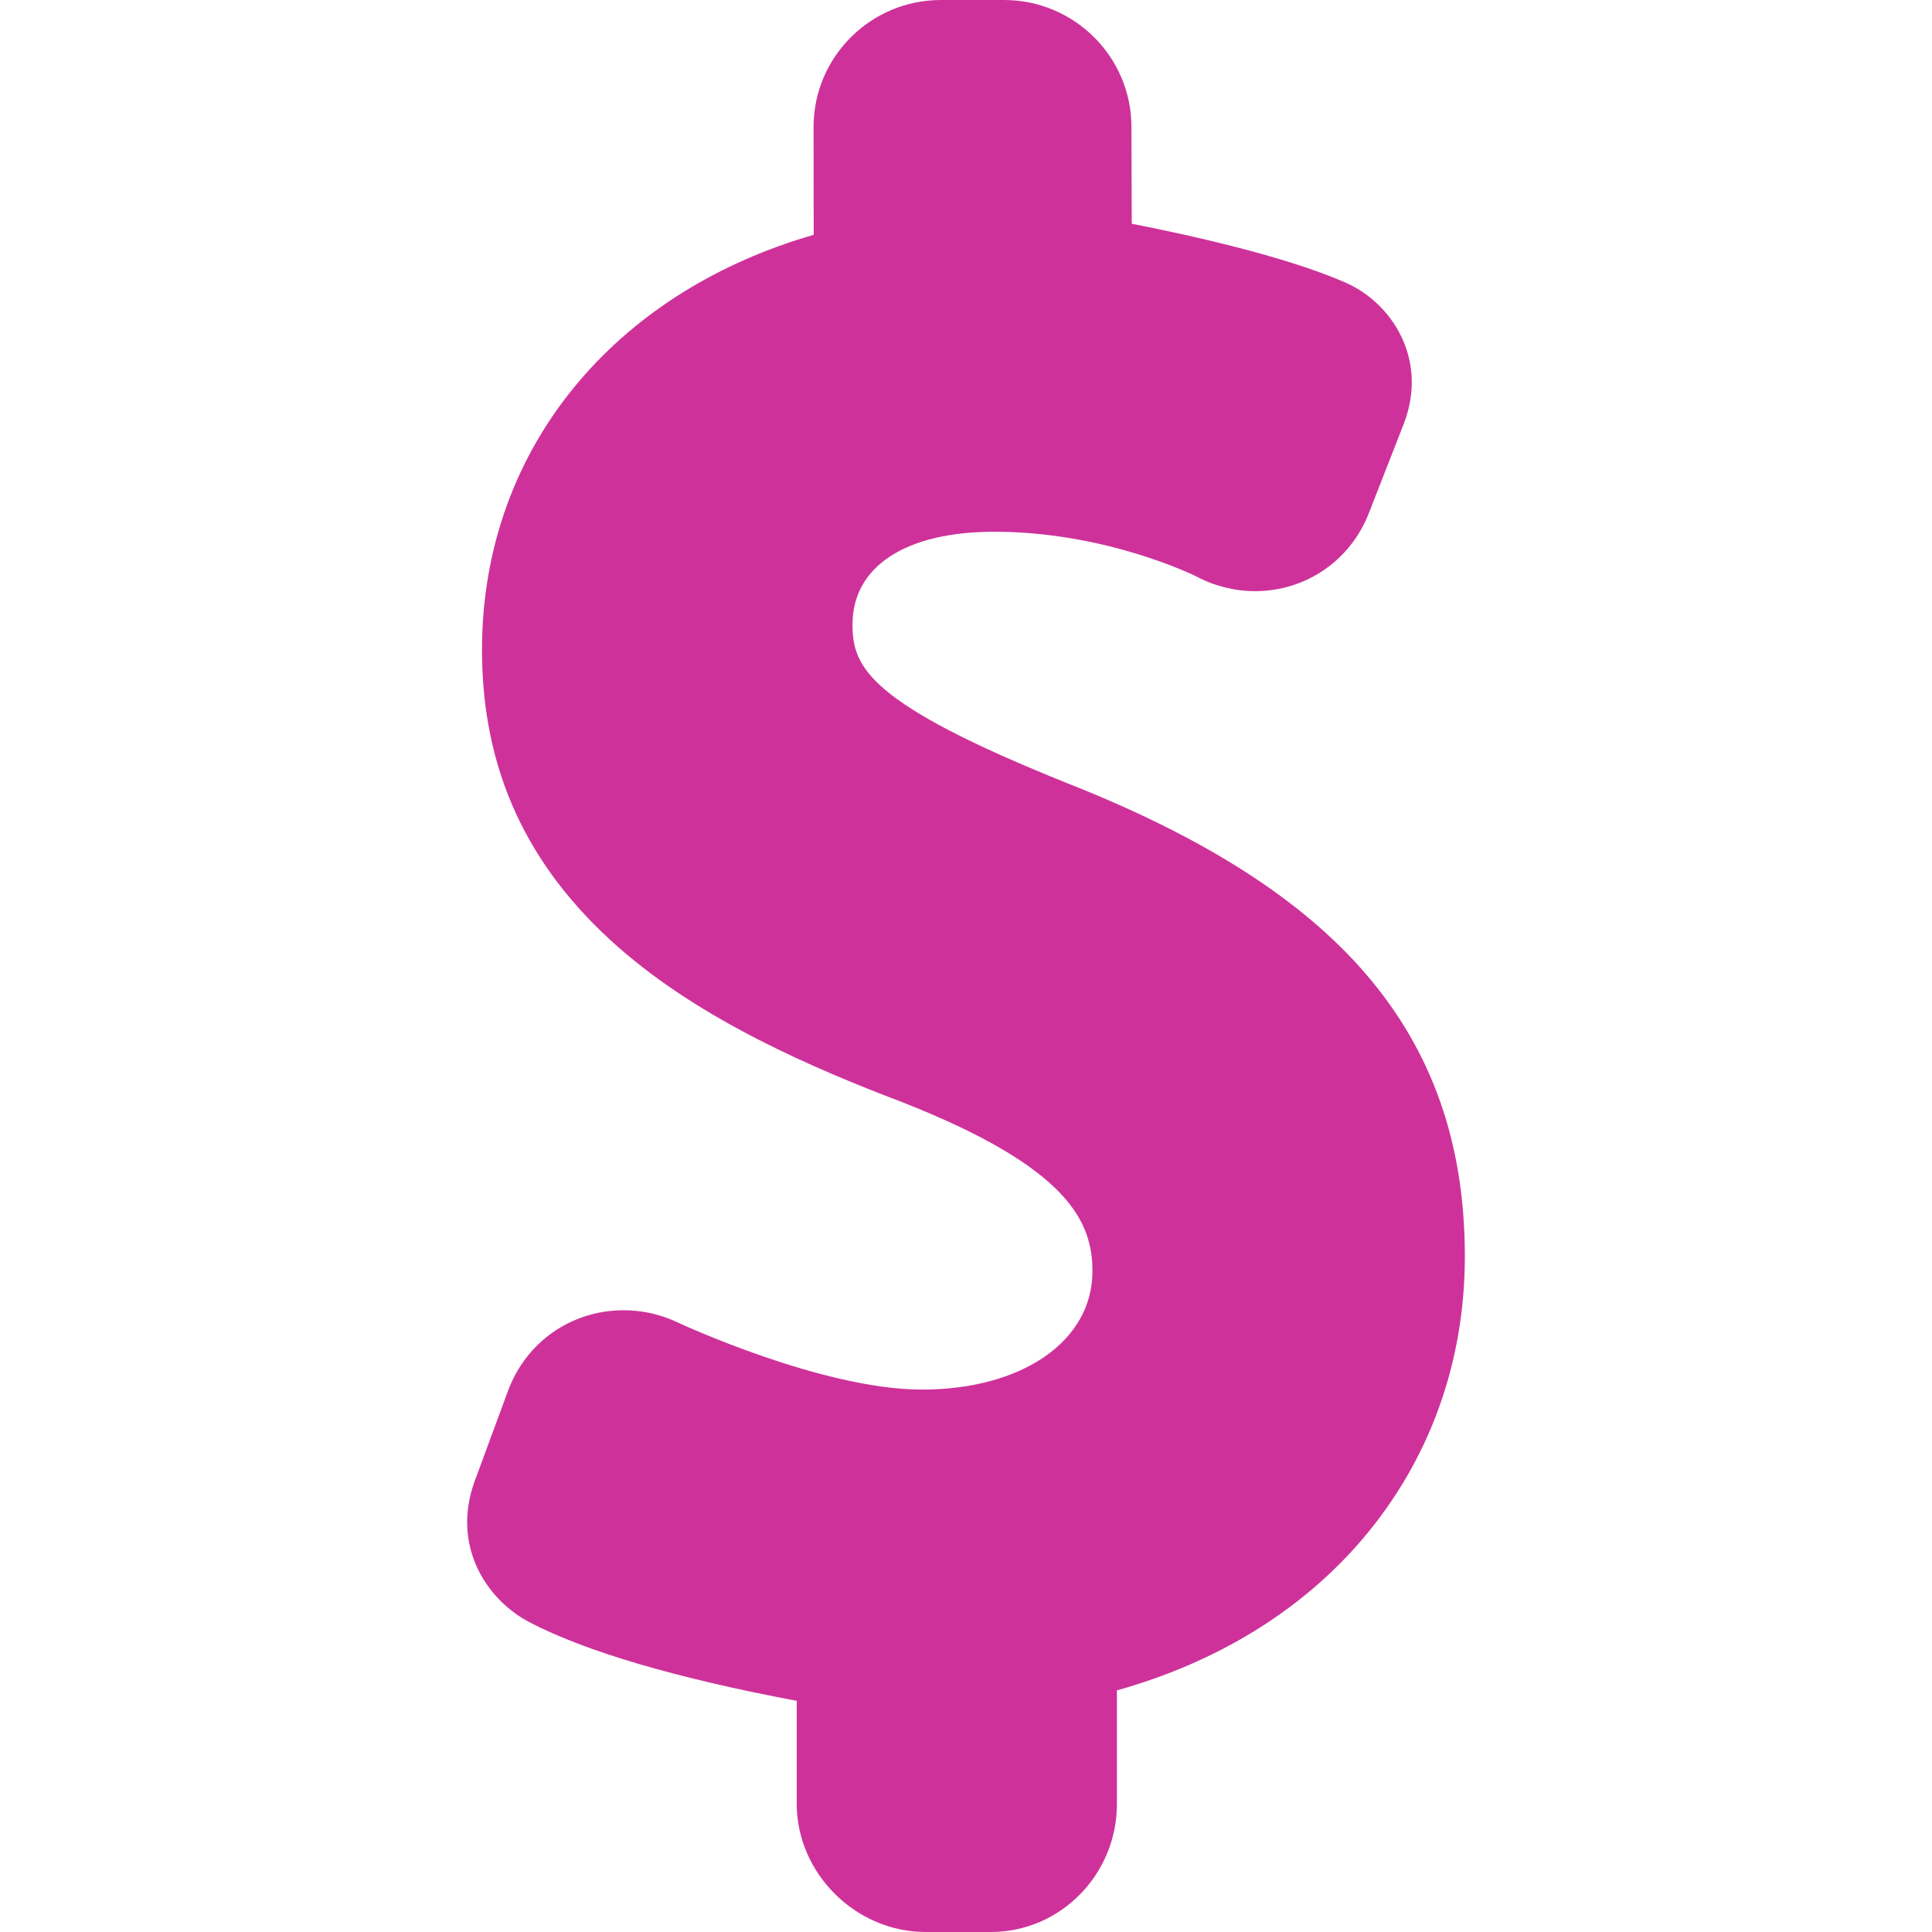<svg xmlns="http://www.w3.org/2000/svg" width="356" height="356" viewBox="0 0 356 356" fill="none"><path d="M251.695 179.492C239.933 165.804 221.968 154.313 196.795 144.371C159.937 129.593 157.088 122.91 157.088 115.082C157.088 104.375 166.865 97.982 183.241 97.982C203.929 97.982 220.331 106.163 220.409 106.202C223.76 107.987 227.514 108.931 231.268 108.931C240.584 108.931 248.805 103.311 252.211 94.611L258.749 77.889C263.167 66.063 256.418 55.737 247.839 52.031C236.615 47.143 218.771 43.226 208.545 41.228L208.48 23.368C208.48 10.482 197.951 0 185.008 0H173.376C160.439 0 149.914 10.488 149.914 23.387L149.936 43.27C132.445 48.308 117.628 57.508 106.906 70.027C95.071 83.846 88.814 101.04 88.814 119.749C88.814 141.721 97.013 159.626 113.88 174.487C129.264 188.043 149.926 196.884 166.157 203.054C197.042 215.176 201.299 225.212 201.299 234.252C201.299 247.087 188.382 256.052 169.887 256.052C151.451 256.052 125.125 243.799 124.875 243.682C121.724 242.189 118.373 241.432 114.916 241.432C105.331 241.432 96.977 247.239 93.628 256.237L87.386 273.144C83.204 285.031 89.743 294.845 97.59 298.933C107.952 304.33 124.5 309.195 146.81 313.406V332.403C146.81 345.194 157.683 356 170.552 356H182.572C195.386 356 205.809 345.415 205.809 332.403V311.476C224.214 306.333 239.75 296.803 250.916 283.765C263.349 269.244 269.92 251.175 269.92 231.51C269.921 210.778 263.959 193.764 251.695 179.492Z" fill="#CE329A"></path></svg>